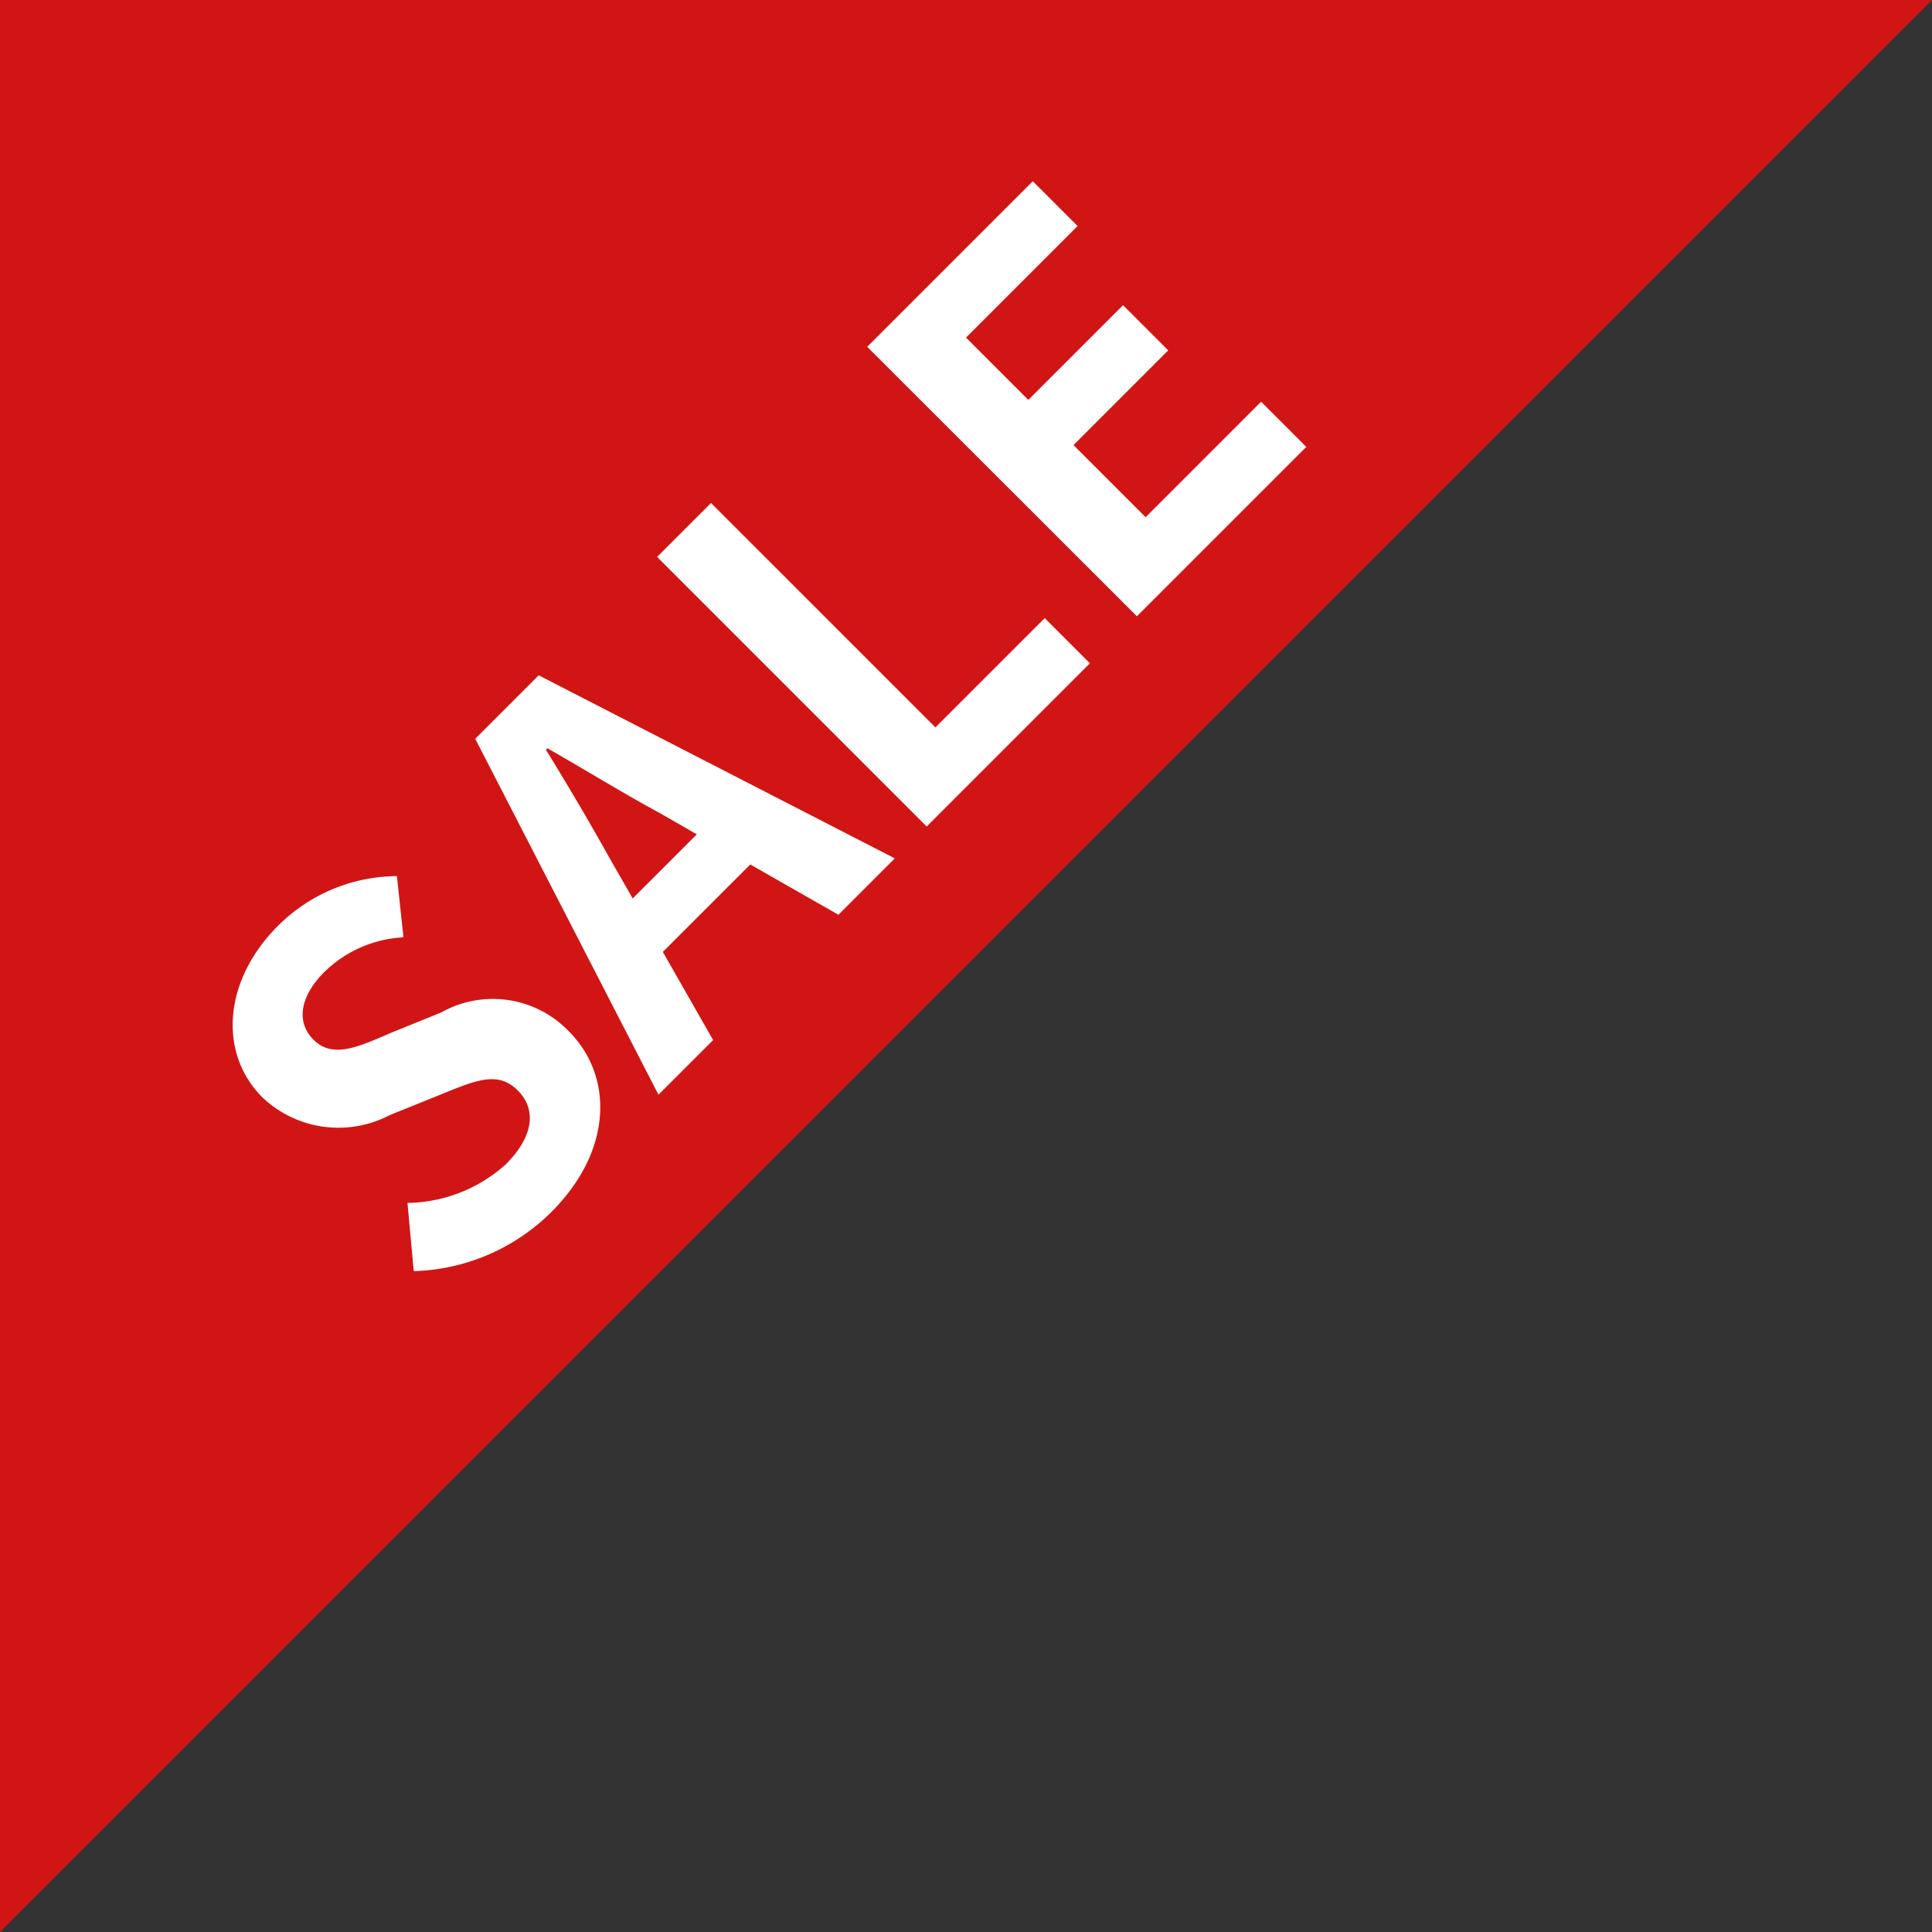 <svg xmlns="http://www.w3.org/2000/svg" width="60" height="60" viewBox="0 0 60 60">
  <rect x="0" y="0" width="60" height="60" fill="#333333" stroke="none"/>
  <g id="グループ_677" data-name="グループ 677" transform="translate(-52 -8825)">
    <path id="パス_515" data-name="パス 515" d="M0-.414H60l-60,60Z" transform="translate(52 8825.414)" fill="#d11515"/>
    <path id="パス_525" data-name="パス 525" d="M4.992.224c2.736,0,4.352-1.648,4.352-3.584A3.271,3.271,0,0,0,6.96-6.576L5.408-7.232c-1.008-.4-1.856-.7-1.856-1.552,0-.784.672-1.248,1.712-1.248a3.777,3.777,0,0,1,2.512.976l1.2-1.488a5.254,5.254,0,0,0-3.712-1.52c-2.4,0-4.1,1.488-4.1,3.424a3.43,3.43,0,0,0,2.4,3.184l1.584.672c1.056.448,1.776.72,1.776,1.6,0,.832-.656,1.36-1.888,1.36A4.658,4.658,0,0,1,2.032-3.136L.672-1.5A6.309,6.309,0,0,0,4.992.224Zm8.672-5.1.352-1.3c.352-1.232.7-2.576,1.008-3.872h.064c.352,1.28.672,2.64,1.04,3.872l.352,1.3ZM17.824,0H20.3L16.5-11.84H13.712L9.92,0h2.4l.832-3.04h3.84ZM21.7,0h7.168V-1.984h-4.8V-11.84H21.7Zm9.232,0h7.44V-1.984H33.3V-5.152h4.16V-7.136H33.3V-9.872h4.9V-11.84H30.928Z" transform="translate(65.435 8866.012) rotate(-45)" fill="#fff"/>
  </g>
</svg>

